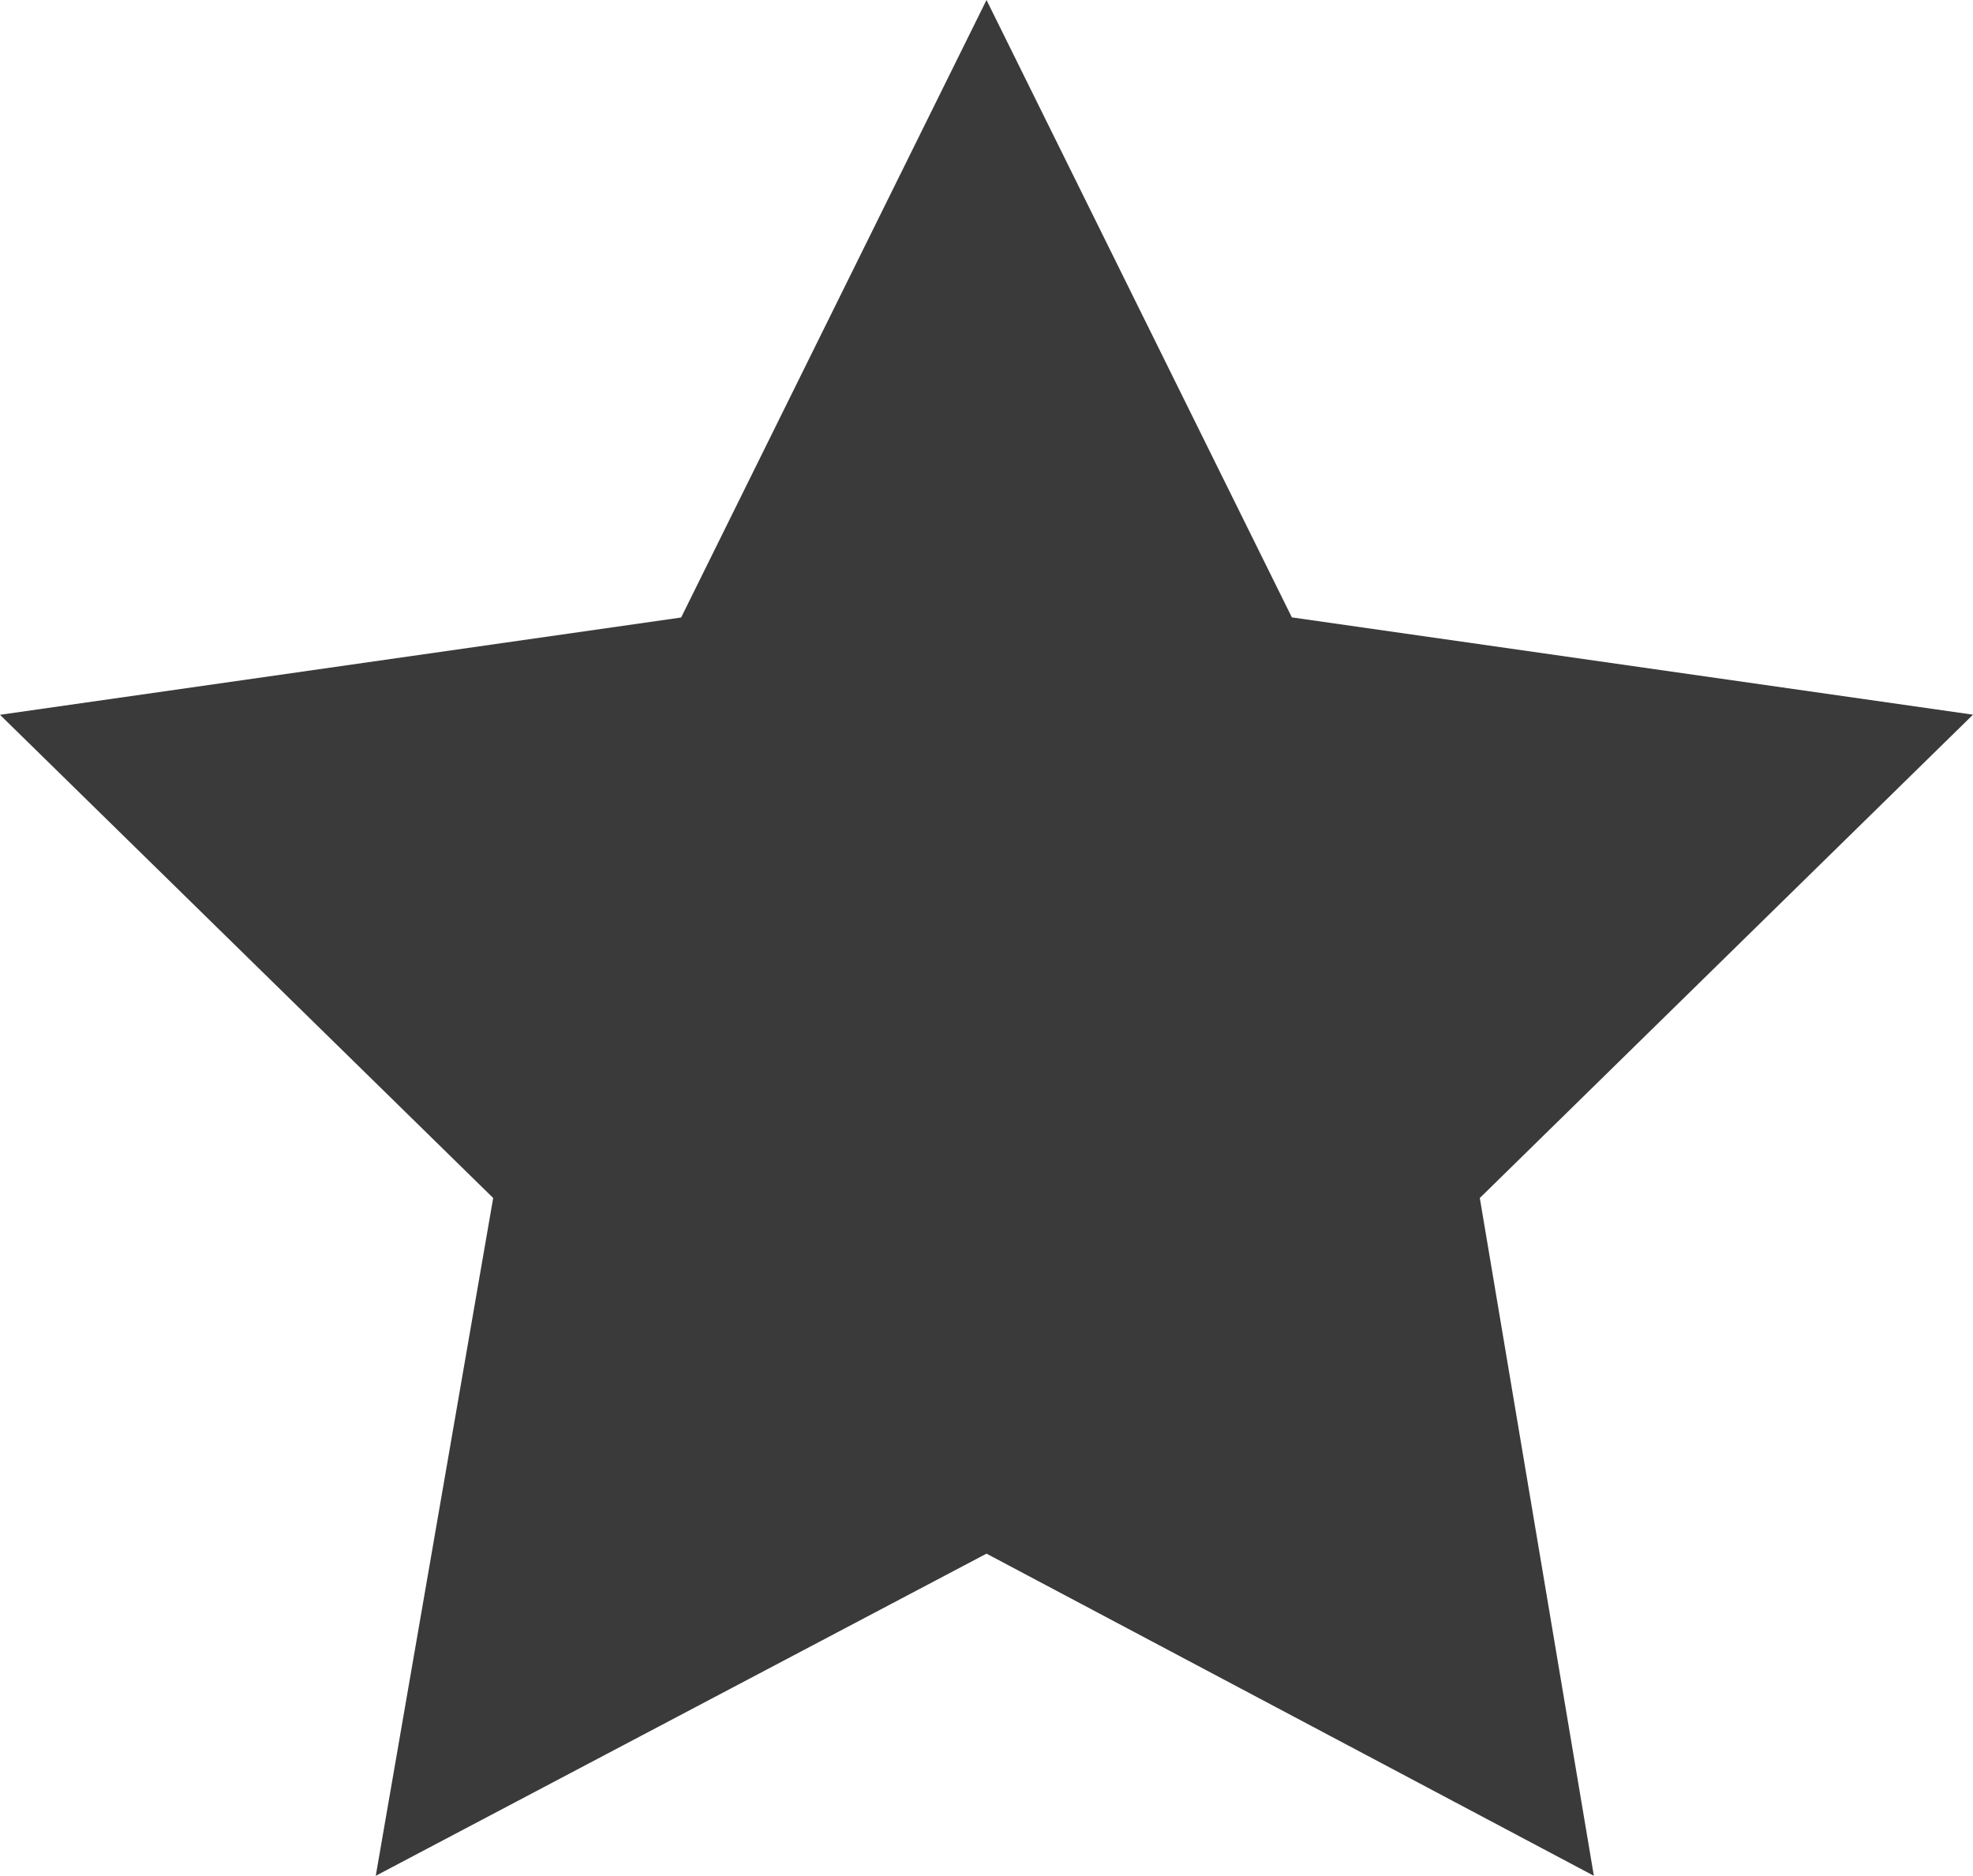 <svg xmlns="http://www.w3.org/2000/svg" viewBox="0 0 15.778 15" preserveAspectRatio="xMinYMin"><defs><style>.a{fill:#3a3a3a;}</style></defs><path class="a" d="M7.889,0l2.442,4.937,5.447.778L11.834,9.58,12.746,15,7.889,12.424,3.005,15l.939-5.42L0,5.716l5.447-.778Z"/></svg>